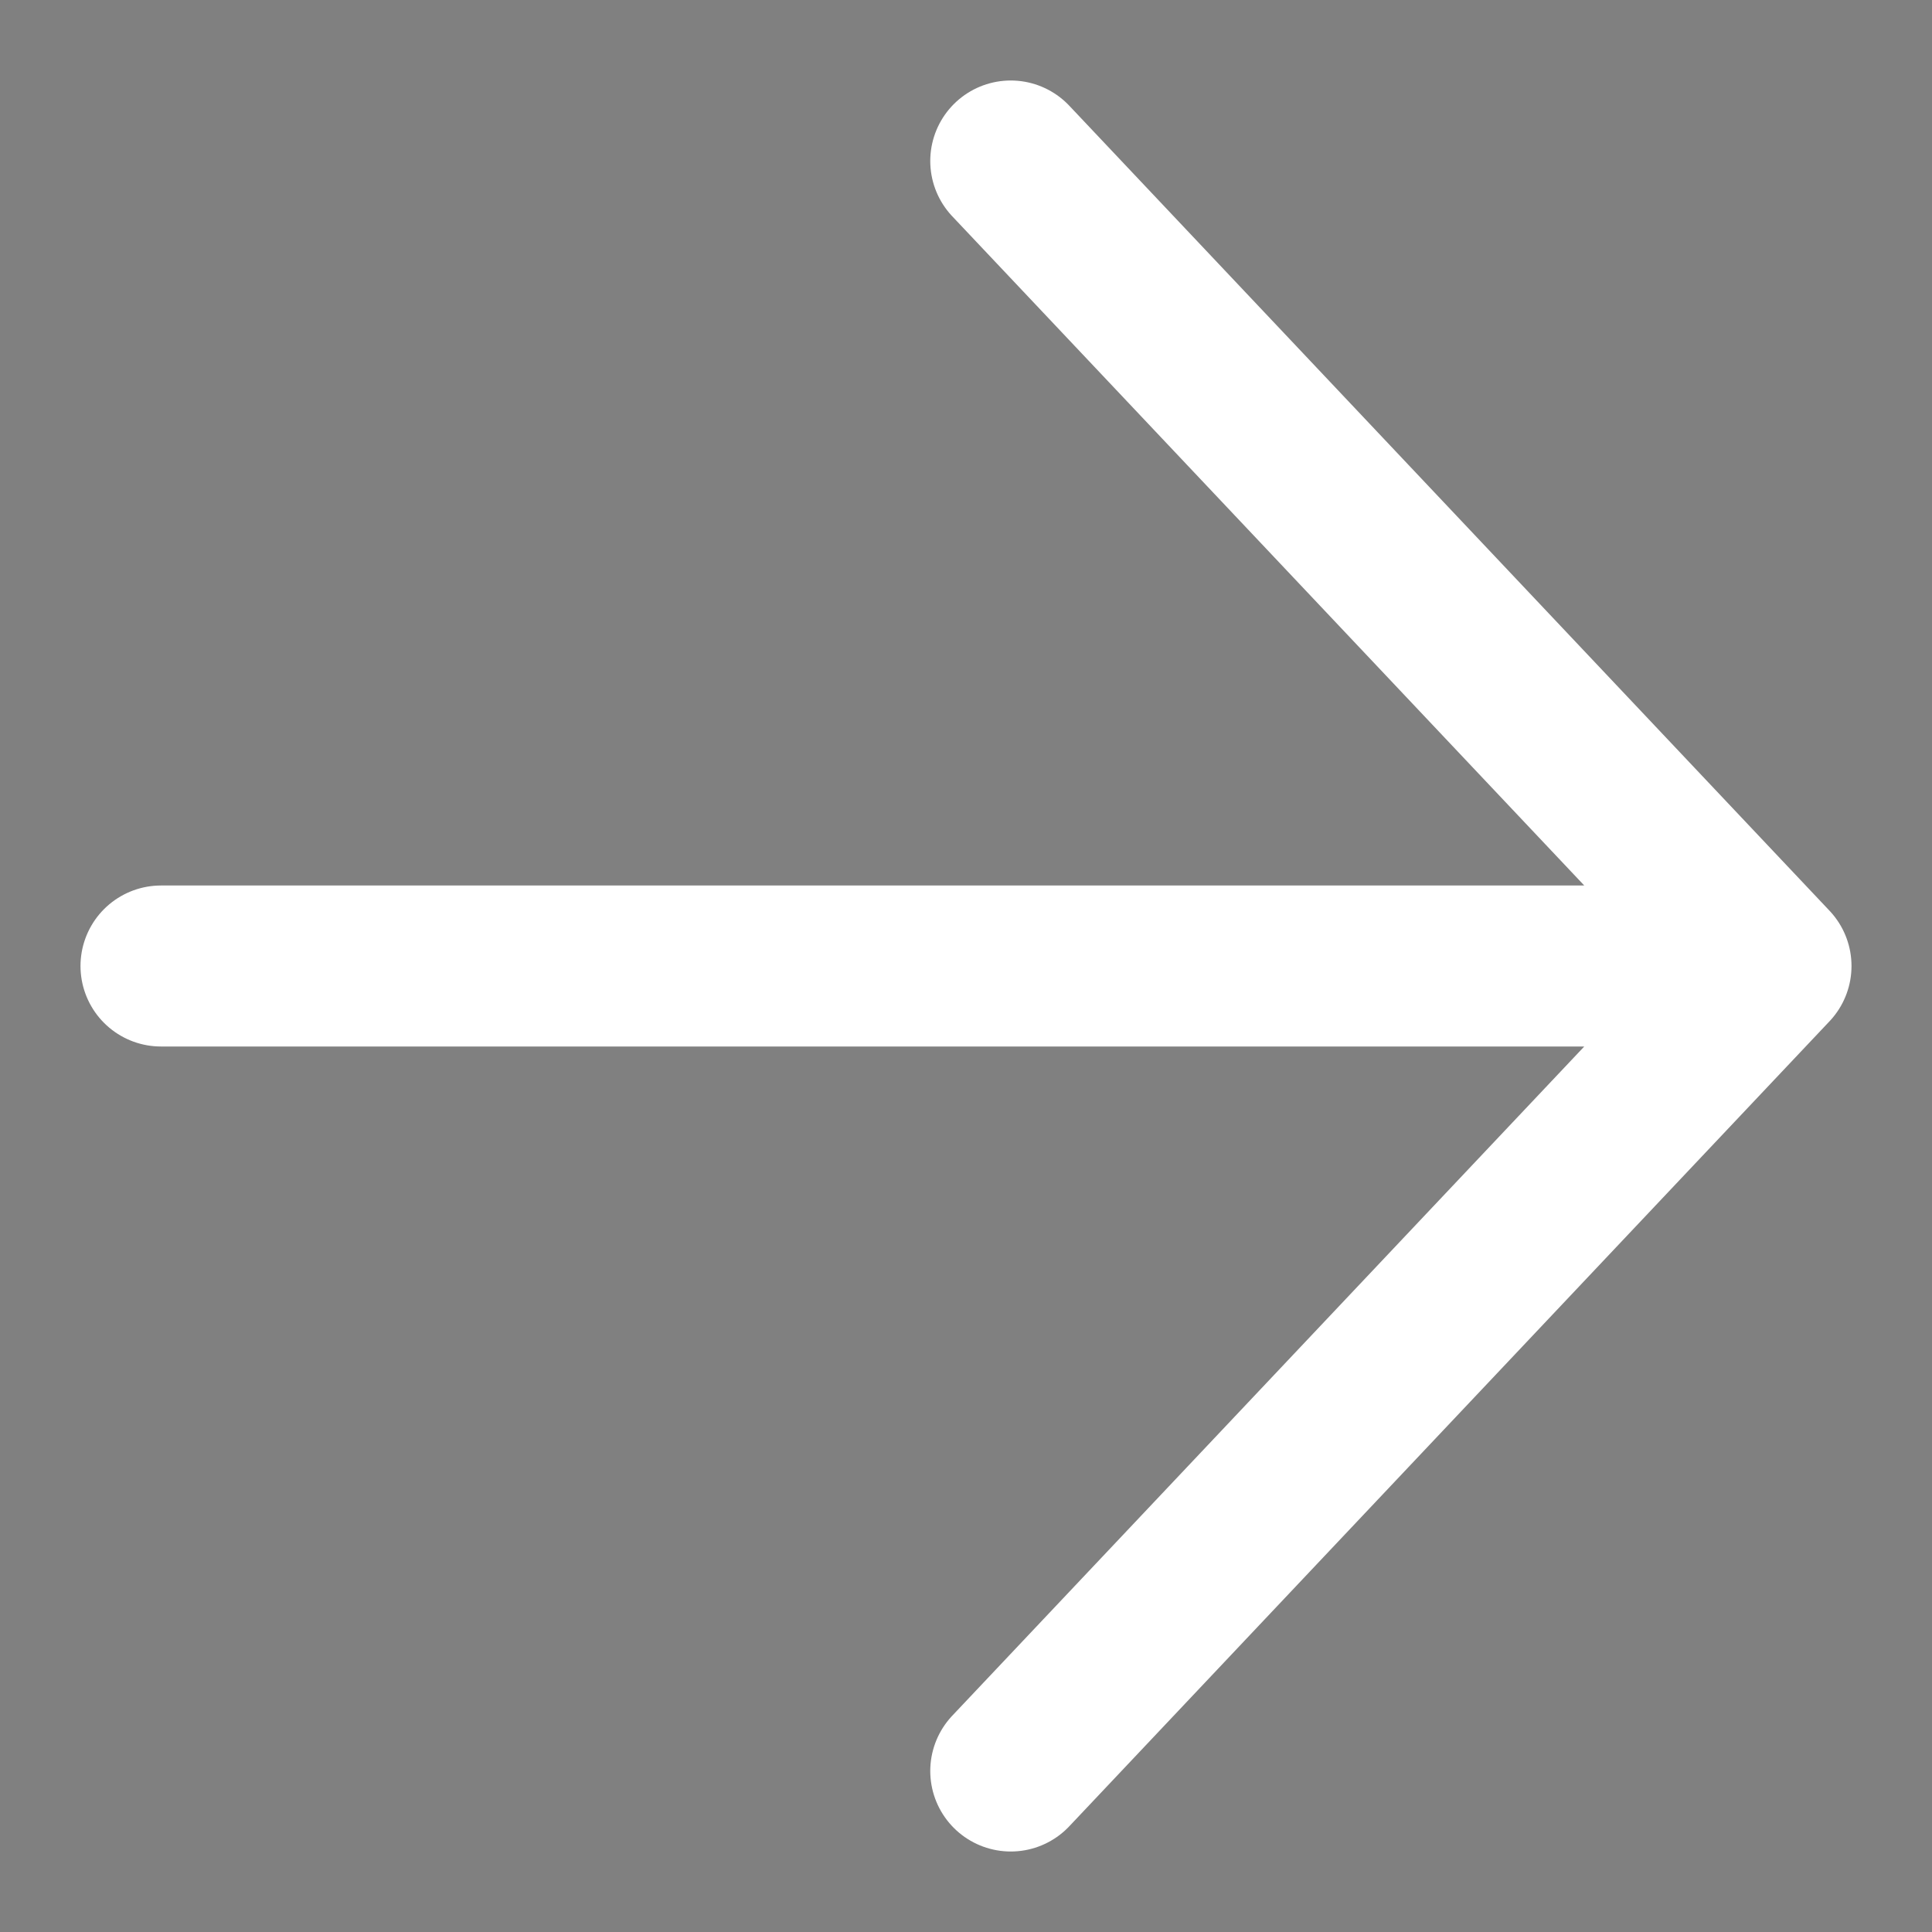 <?xml version="1.0" encoding="UTF-8"?> <svg xmlns="http://www.w3.org/2000/svg" width="12" height="12" viewBox="0 0 12 12" fill="none"><rect x="0" y="0" width="12" height="12" fill="#808080" stroke="none"/><path d="M1 6L11 6L1 6ZM11 6L6.278 11L11 6ZM11 6L6.278 1L11 6Z" fill="#862A4F"></path><path d="M1 6L11 6M11 6L6.278 11M11 6L6.278 1" stroke="white" stroke-linecap="round" stroke-linejoin="round"></path></svg> 
